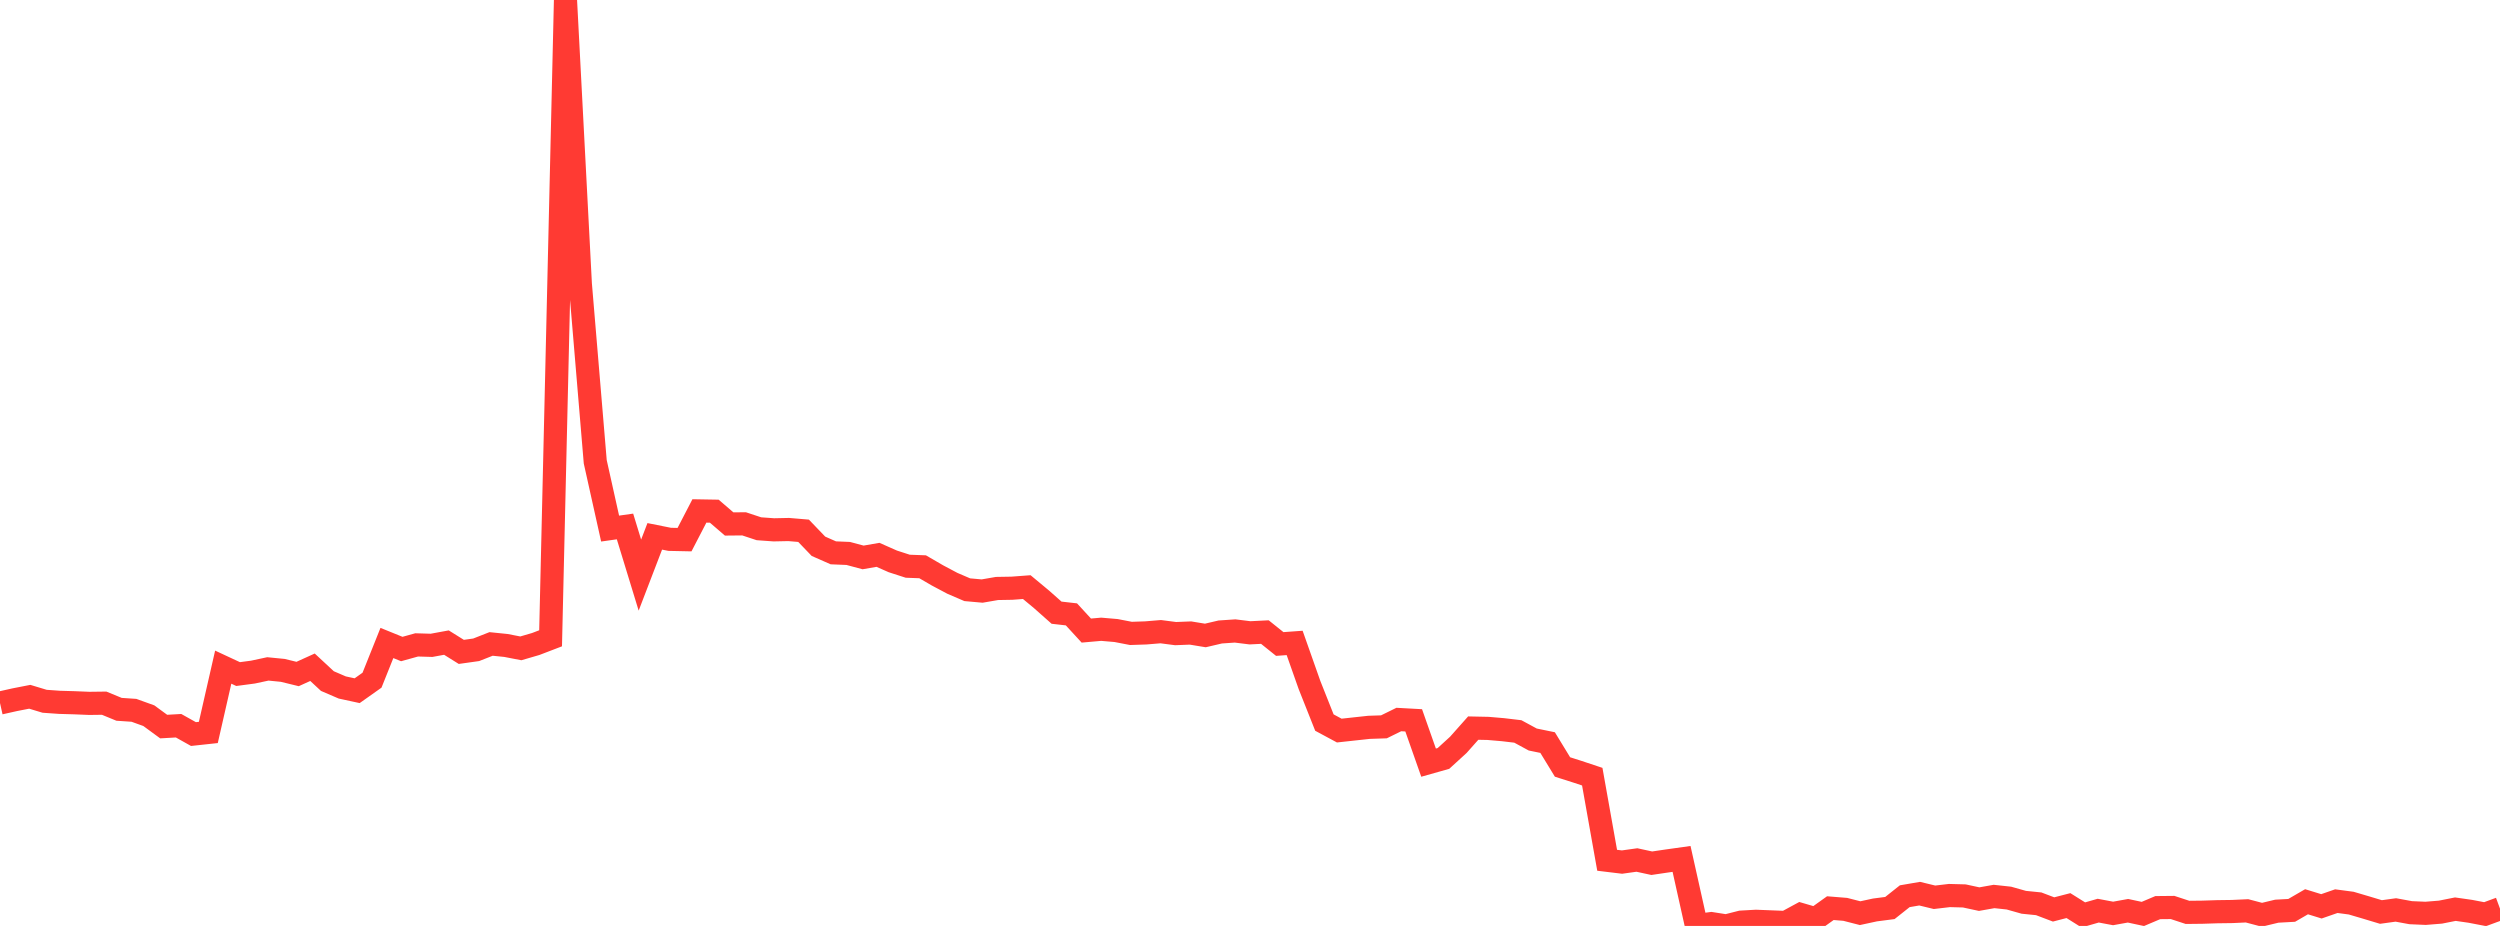 <?xml version="1.0" standalone="no"?>
<!DOCTYPE svg PUBLIC "-//W3C//DTD SVG 1.1//EN" "http://www.w3.org/Graphics/SVG/1.1/DTD/svg11.dtd">

<svg width="135" height="50" viewBox="0 0 135 50" preserveAspectRatio="none" 
  xmlns="http://www.w3.org/2000/svg"
  xmlns:xlink="http://www.w3.org/1999/xlink">


<polyline points="0.0, 37.963 0.804, 37.783 1.607, 37.626 2.411, 37.869 3.214, 37.926 4.018, 37.949 4.821, 37.982 5.625, 37.972 6.429, 38.303 7.232, 38.357 8.036, 38.647 8.839, 39.235 9.643, 39.189 10.446, 39.639 11.25, 39.552 12.054, 36.026 12.857, 36.4 13.661, 36.293 14.464, 36.121 15.268, 36.2 16.071, 36.396 16.875, 36.031 17.679, 36.778 18.482, 37.124 19.286, 37.298 20.089, 36.73 20.893, 34.721 21.696, 35.047 22.5, 34.824 23.304, 34.848 24.107, 34.7 24.911, 35.202 25.714, 35.089 26.518, 34.773 27.321, 34.855 28.125, 35.011 28.929, 34.776 29.732, 34.468 30.536, 0.0 31.339, 15.344 32.143, 24.936 32.946, 28.543 33.75, 28.429 34.554, 31.056 35.357, 28.963 36.161, 29.124 36.964, 29.141 37.768, 27.59 38.571, 27.604 39.375, 28.295 40.179, 28.287 40.982, 28.553 41.786, 28.611 42.589, 28.594 43.393, 28.662 44.196, 29.499 45.0, 29.853 45.804, 29.886 46.607, 30.101 47.411, 29.961 48.214, 30.316 49.018, 30.576 49.821, 30.606 50.625, 31.073 51.429, 31.5 52.232, 31.845 53.036, 31.917 53.839, 31.778 54.643, 31.764 55.446, 31.704 56.25, 32.372 57.054, 33.085 57.857, 33.176 58.661, 34.051 59.464, 33.98 60.268, 34.049 61.071, 34.204 61.875, 34.177 62.679, 34.11 63.482, 34.215 64.286, 34.183 65.089, 34.315 65.893, 34.127 66.696, 34.072 67.5, 34.172 68.304, 34.132 69.107, 34.776 69.911, 34.718 70.714, 36.994 71.518, 39.019 72.321, 39.451 73.125, 39.363 73.929, 39.276 74.732, 39.249 75.536, 38.854 76.339, 38.898 77.143, 41.183 77.946, 40.956 78.75, 40.222 79.554, 39.317 80.357, 39.334 81.161, 39.403 81.964, 39.498 82.768, 39.934 83.571, 40.099 84.375, 41.417 85.179, 41.673 85.982, 41.94 86.786, 46.455 87.589, 46.552 88.393, 46.44 89.196, 46.614 90.0, 46.495 90.804, 46.382 91.607, 49.982 92.411, 49.874 93.214, 50.0 94.018, 49.796 94.821, 49.75 95.625, 49.782 96.429, 49.814 97.232, 49.379 98.036, 49.614 98.839, 49.04 99.643, 49.105 100.446, 49.311 101.25, 49.137 102.054, 49.033 102.857, 48.396 103.661, 48.258 104.464, 48.453 105.268, 48.359 106.071, 48.38 106.875, 48.553 107.679, 48.41 108.482, 48.497 109.286, 48.724 110.089, 48.805 110.893, 49.11 111.696, 48.902 112.5, 49.406 113.304, 49.175 114.107, 49.326 114.911, 49.181 115.714, 49.353 116.518, 49.012 117.321, 49.004 118.125, 49.268 118.929, 49.259 119.732, 49.233 120.536, 49.222 121.339, 49.185 122.143, 49.397 122.946, 49.204 123.75, 49.16 124.554, 48.694 125.357, 48.942 126.161, 48.662 126.964, 48.769 127.768, 49.006 128.571, 49.248 129.375, 49.137 130.179, 49.285 130.982, 49.32 131.786, 49.255 132.589, 49.095 133.393, 49.21 134.196, 49.364 135.0, 49.068" fill="none" stroke="#ff3a33" stroke-width="1.25"/>

</svg>